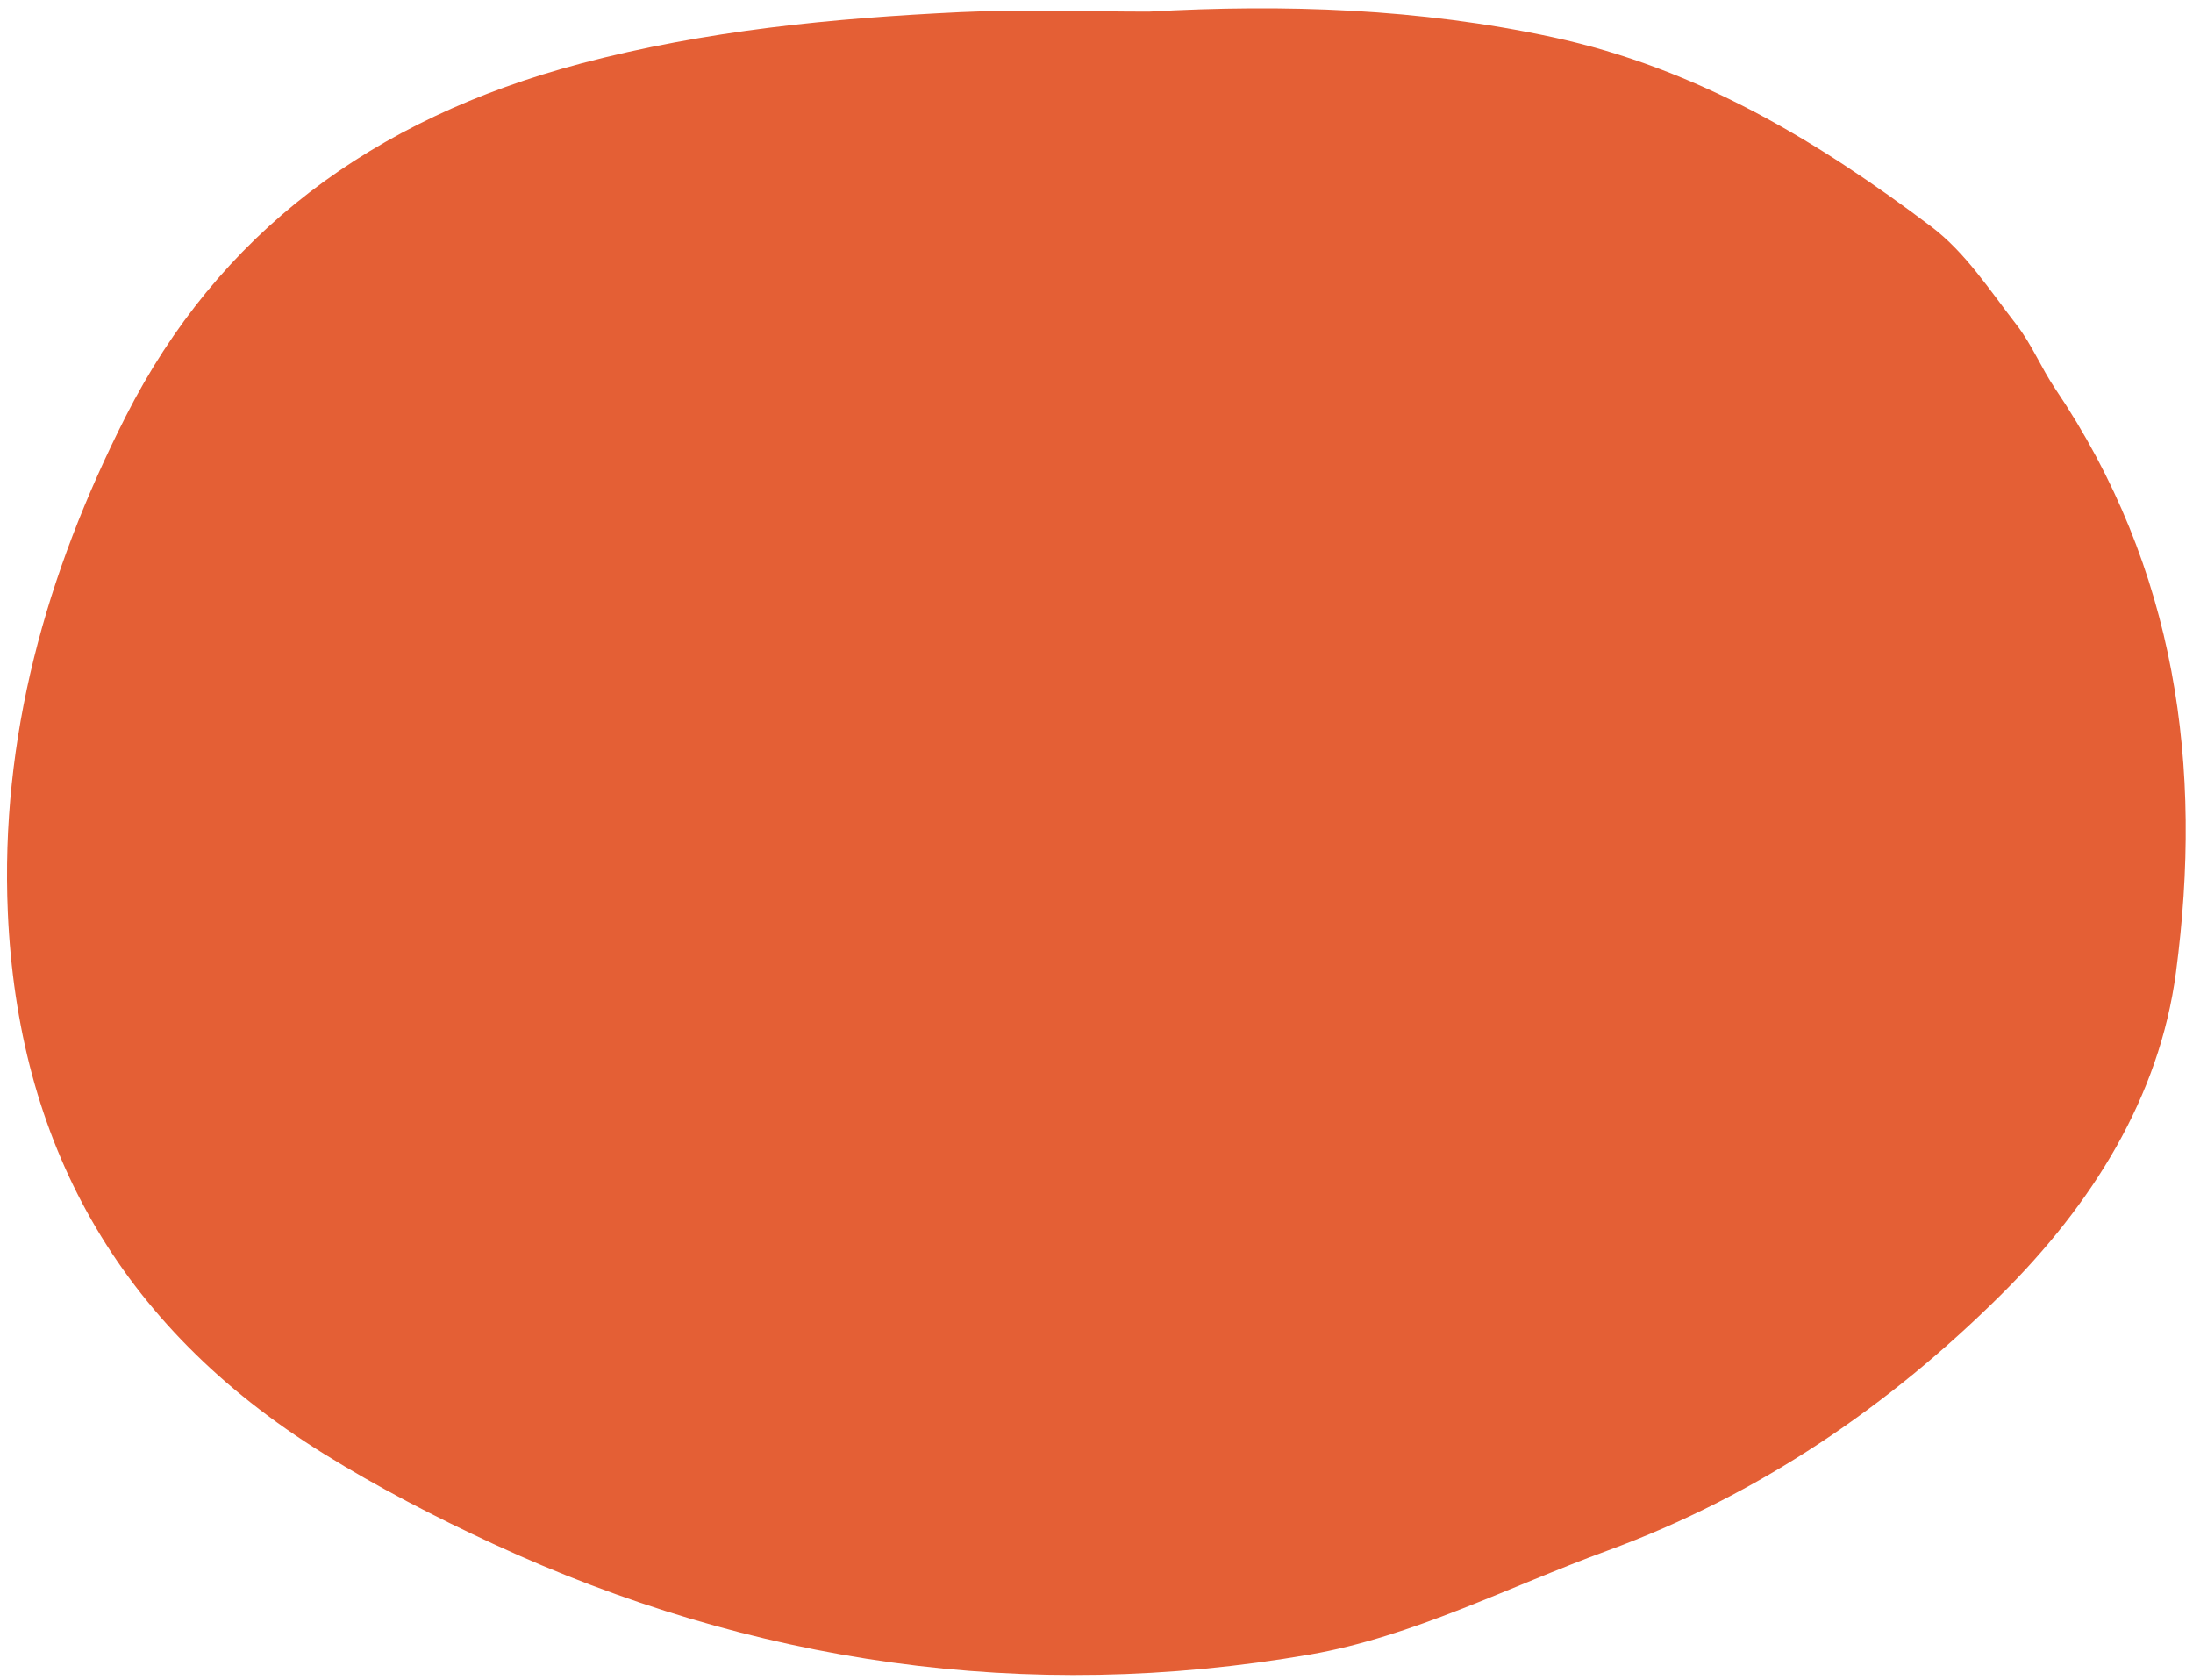 <svg xmlns="http://www.w3.org/2000/svg" width="201" height="154" viewBox="0 0 201 154" fill="none"><path d="M105.304 1.064C117.746 0.363 130.089 0.777 142.299 3.404C155.624 6.273 166.661 12.97 176.976 20.743C180.148 23.129 182.379 26.618 184.817 29.752C186.221 31.557 187.082 33.712 188.365 35.615C199.524 52.155 201.933 70.305 199.437 89.127C197.917 100.562 191.757 110.381 183.367 118.7C173.196 128.784 161.333 136.976 147.268 142.133C138.242 145.438 129.453 150.003 120.068 151.63C94.053 156.137 68.9 152.464 45.19 141.483C39.862 139.017 34.615 136.298 29.675 133.228C10.605 121.39 1.626 104.477 0.718 83.637C0.019 67.626 4.197 52.621 11.513 38.185C20.007 21.427 34.066 10.9 53.269 5.813C64.635 2.8 76.29 1.668 88.026 1.11C93.776 0.84 99.549 1.064 105.316 1.064H105.304Z" fill="#E45F35"></path></svg>